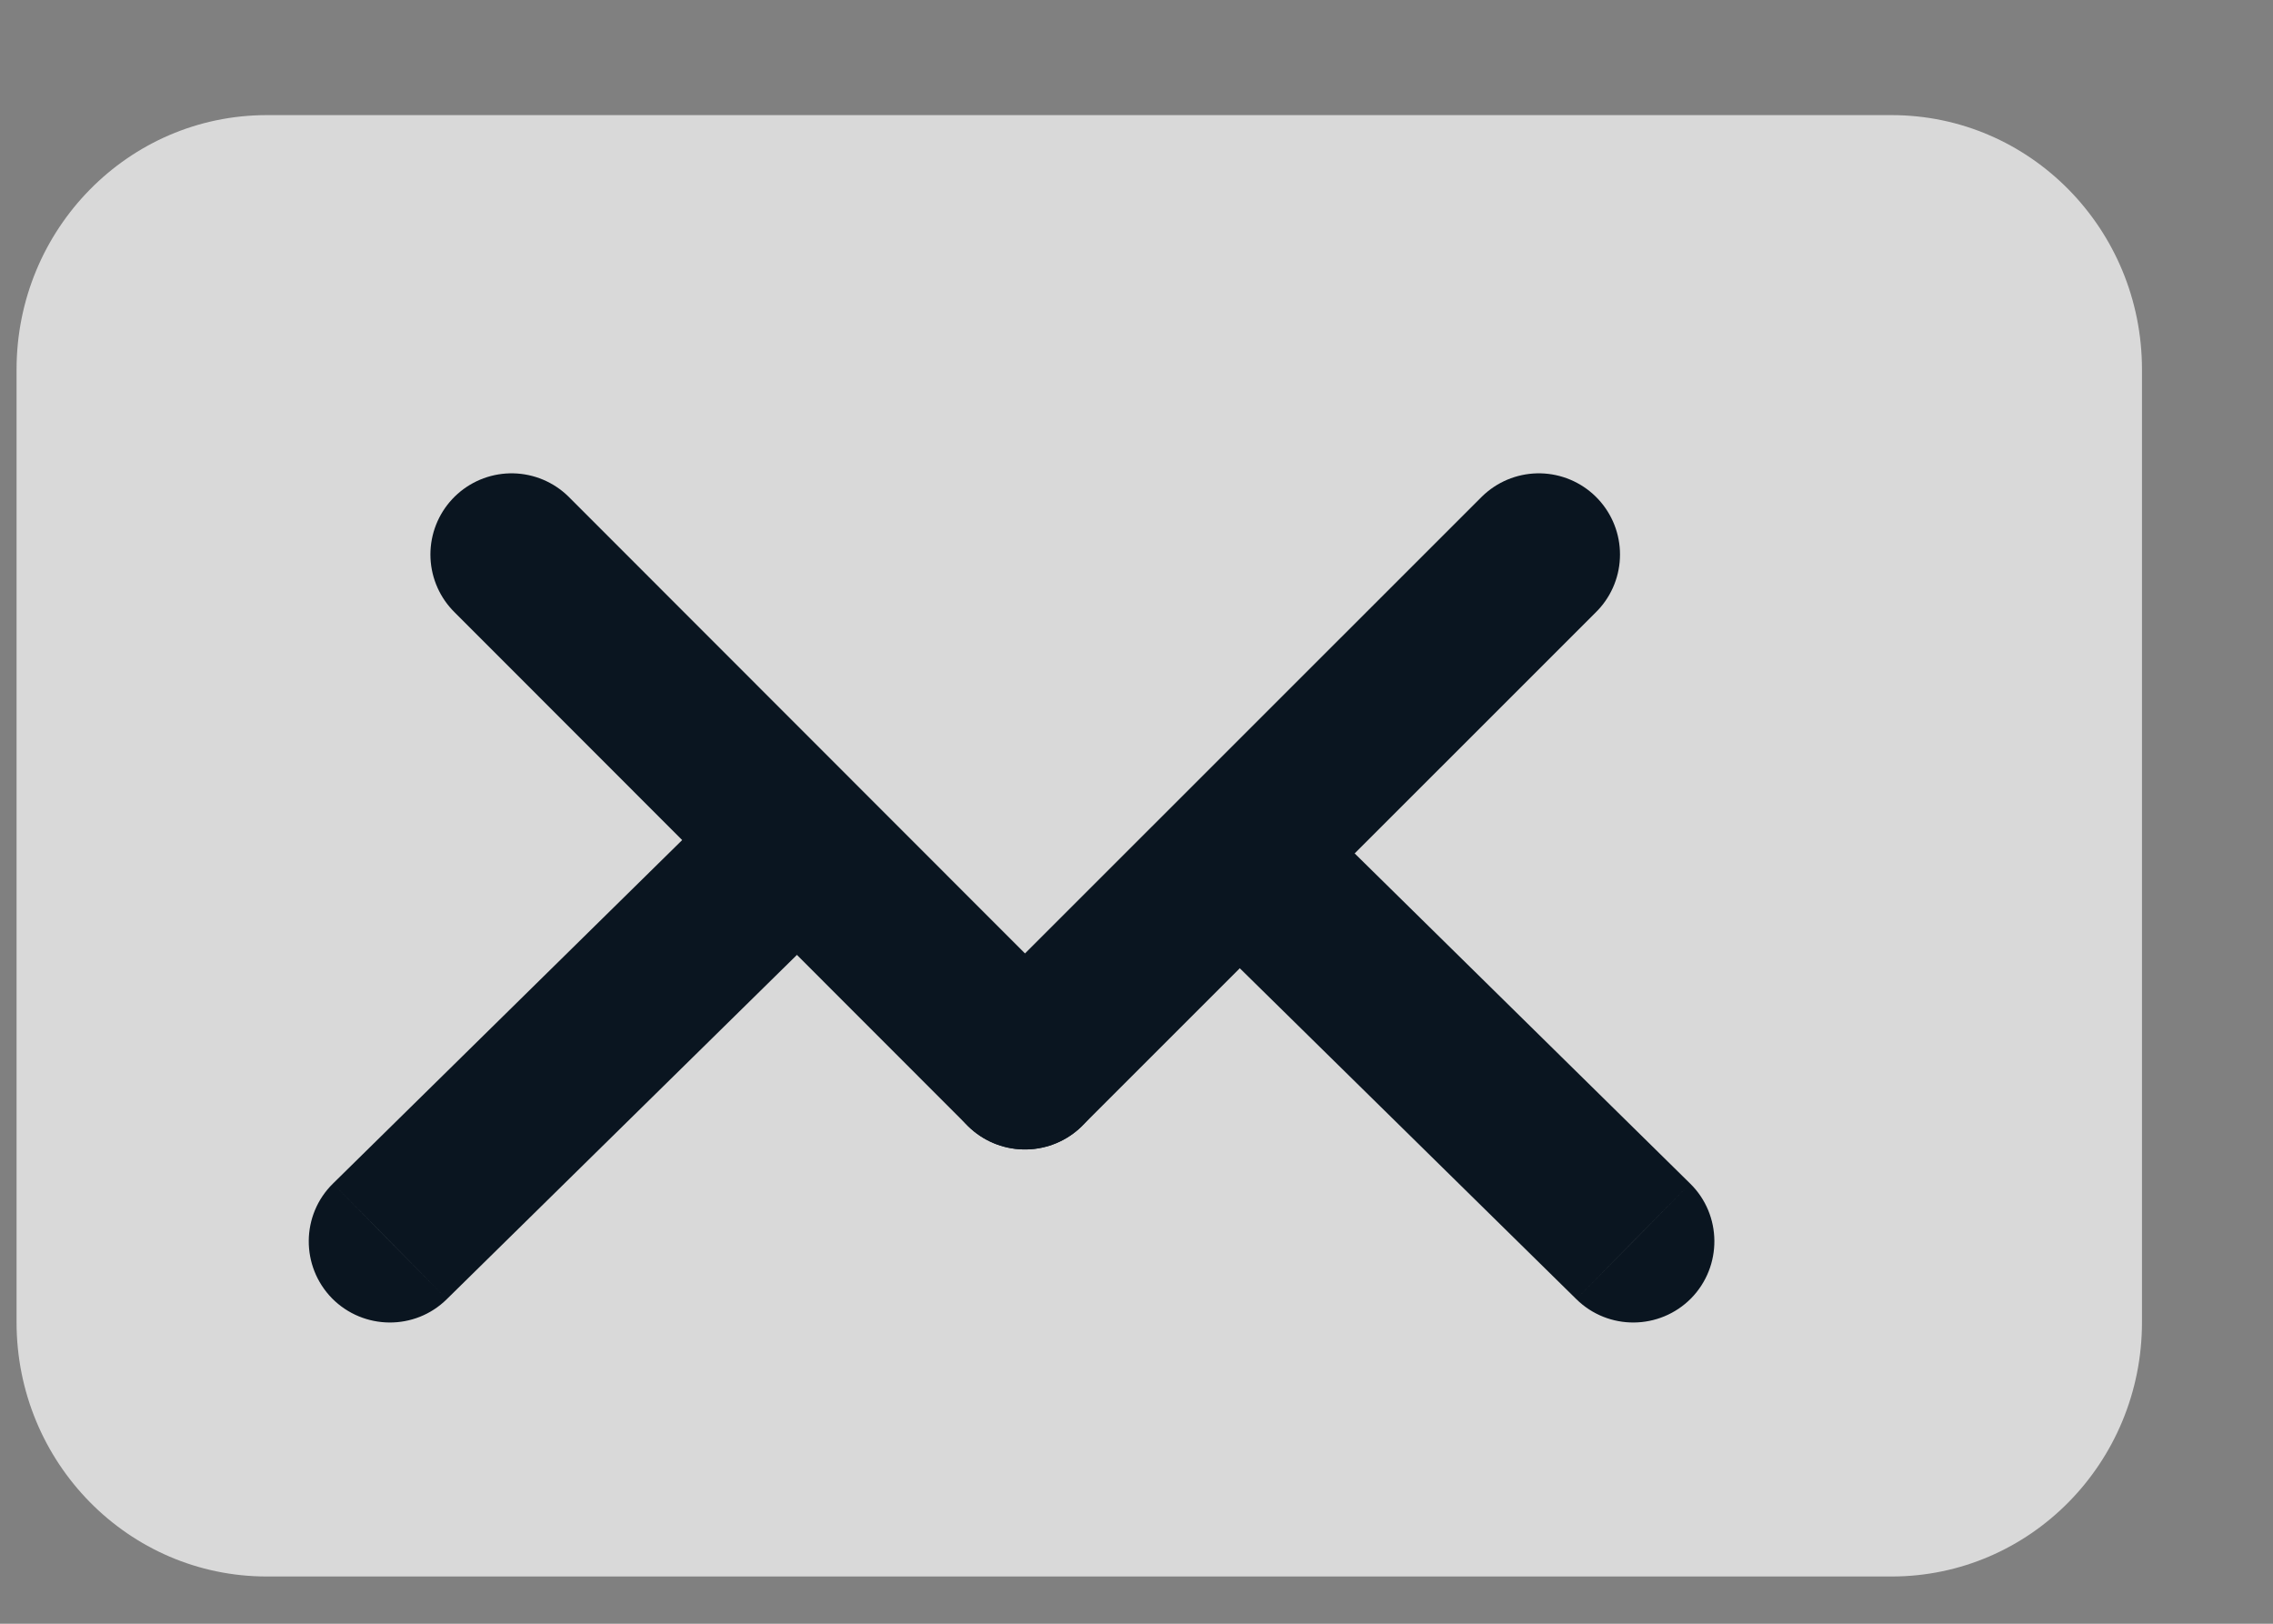 <svg width="14" height="10" viewBox="0 0 14 10" fill="none" xmlns="http://www.w3.org/2000/svg">
<rect x="0" y="0" width="14" height="10" fill="#808080" stroke="none"/>
<path d="M11.651 9.709H1.643C0.792 9.709 0.102 9.009 0.102 8.143V2.276C0.102 1.41 0.792 0.709 1.643 0.709H11.651C12.503 0.709 13.193 1.41 13.193 2.276V8.143C13.193 9.009 12.503 9.709 11.651 9.709Z" fill="white" fill-opacity="0.7"/>
<path d="M10.41 7.289C10.607 7.482 10.609 7.799 10.416 7.996C10.222 8.192 9.906 8.195 9.709 8.001L10.41 7.289ZM7.625 5.25L7.976 4.894L10.41 7.289L10.059 7.645L9.709 8.001L7.274 5.607L7.625 5.25Z" fill="#0A1520"/>
<path d="M2.051 7.289C1.854 7.482 1.852 7.799 2.045 7.996C2.239 8.192 2.556 8.195 2.752 8.001L2.051 7.289ZM4.836 5.25L4.486 4.894L2.051 7.289L2.402 7.645L2.752 8.001L5.187 5.607L4.836 5.25Z" fill="#0A1520"/>
<path d="M3.151 3.415L6.313 6.579" stroke="#0A1520" stroke-miterlimit="10" stroke-linecap="round"/>
<path d="M9.478 3.415L6.313 6.579" stroke="#0A1520" stroke-miterlimit="10" stroke-linecap="round"/>
</svg>
